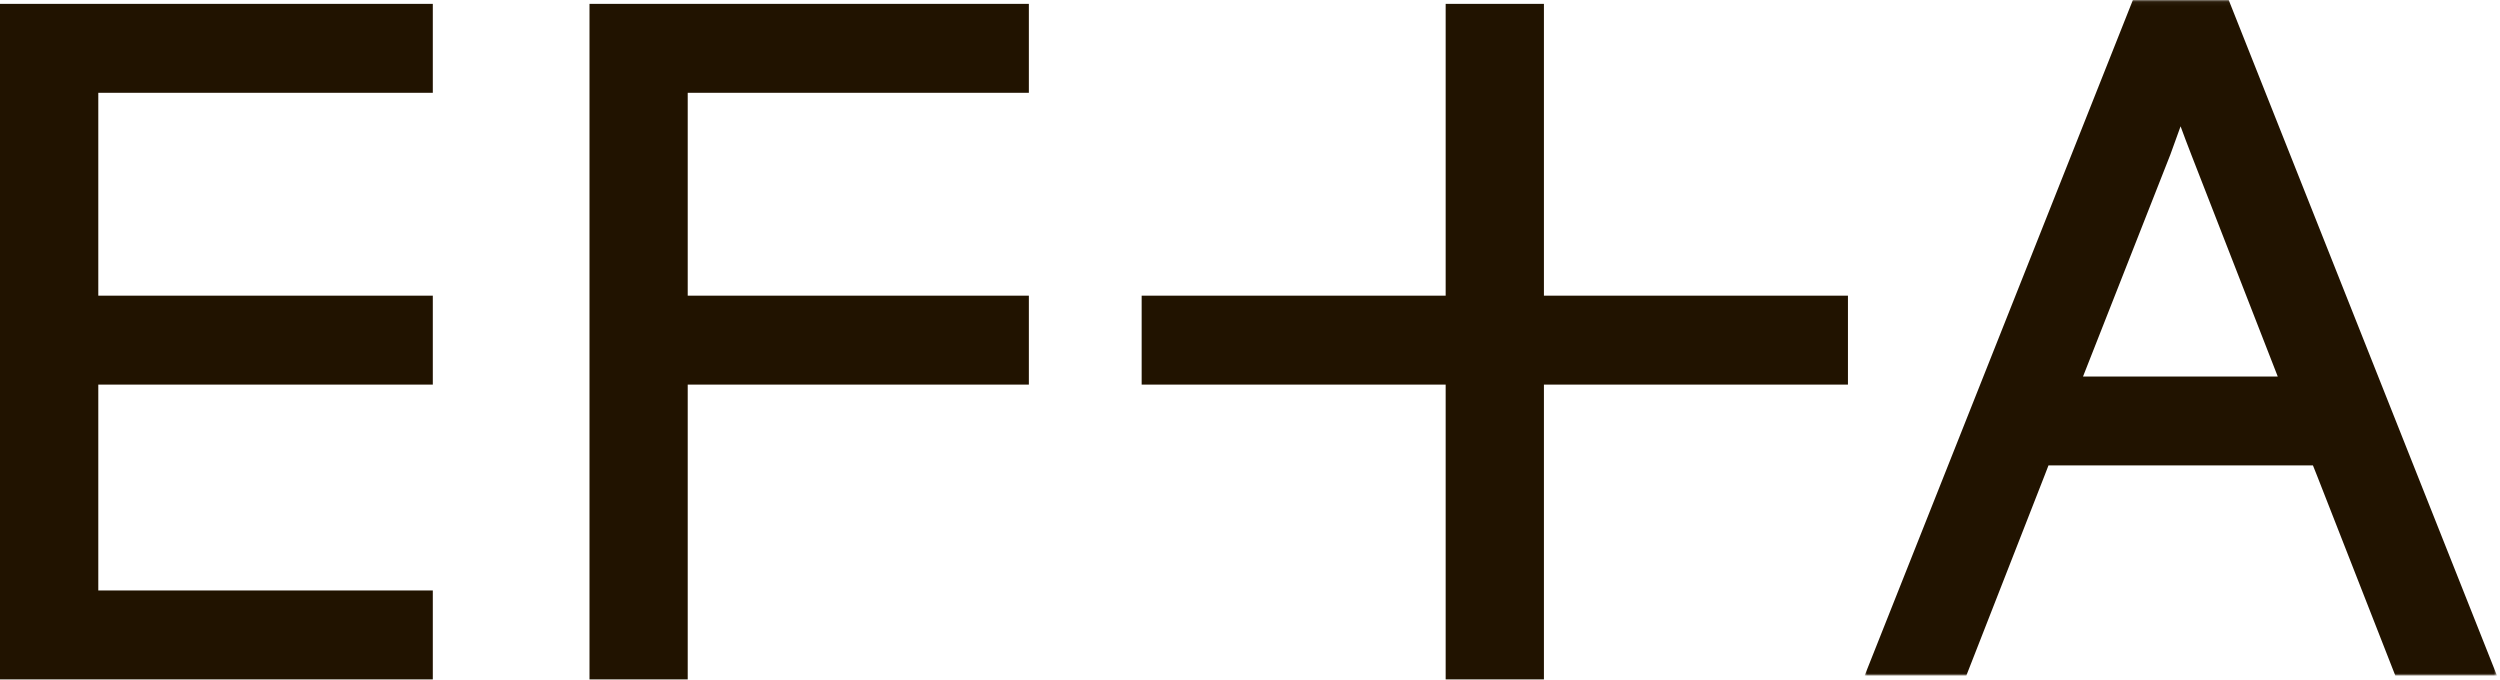 <?xml version="1.0" encoding="UTF-8"?>
<svg width="618px" height="168px" viewBox="0 0 618 168" version="1.1" xmlns="http://www.w3.org/2000/svg" xmlns:xlink="http://www.w3.org/1999/xlink">
    <!-- Generator: Sketch 53.2 (72643) - https://sketchapp.com -->
    <title>Group 7</title>
    <desc>Created with Sketch.</desc>
    <defs>
        <polygon id="path-1" points="0.941 0.048 157.248 0.048 157.248 167.045 0.941 167.045"></polygon>
    </defs>
    <g id="Page-1" stroke="none" stroke-width="1" fill="none" fill-rule="evenodd">
        <g id="Group-7" transform="translate(0, -1)">
            <polygon id="Fill-1" fill="#211300" points="0 1.957 0 168.952 106.99 168.952 106.99 146.969 24.299 146.969 24.299 96.072 106.99 96.072 106.99 74.093 24.299 74.093 24.299 23.939 106.99 23.939 106.99 1.957"></polygon>
            <polygon id="Fill-2" fill="#211300" points="145.722 1.957 145.722 168.952 170.004 168.952 170.004 96.072 254.335 96.072 254.335 74.093 170.004 74.093 170.004 23.939 254.335 23.939 254.335 1.957"></polygon>
            <polygon id="Fill-3" fill="#211300" points="357.368 1.957 357.368 74.093 282.217 74.093 282.217 96.072 357.368 96.072 357.368 168.952 381.658 168.952 381.658 96.072 456.813 96.072 456.813 74.093 381.658 74.093 381.658 1.957"></polygon>
            <g id="Group-6" transform="translate(460, 0.952)">
                <mask id="mask-2" fill="white">
                    <use xlink:href="#path-1"></use>
                </mask>
                <g id="Clip-5"></g>
                <path d="M79.039,31.273 C79.806,33.375 80.691,35.716 81.703,38.323 L103.061,93.127 L54.921,93.127 L76.509,38.267 L79.039,31.273 Z M90.933,0.047 L67.251,0.047 L0.941,167.045 L26.079,167.045 L45.44,117.544 L46.382,115.102 L111.761,115.102 L112.741,117.556 L132.117,167.045 L157.248,167.045 L90.933,0.047 Z" id="Fill-4" fill="#211300" mask="url(#mask-2)"></path>
            </g>
        </g>
    </g>
</svg>